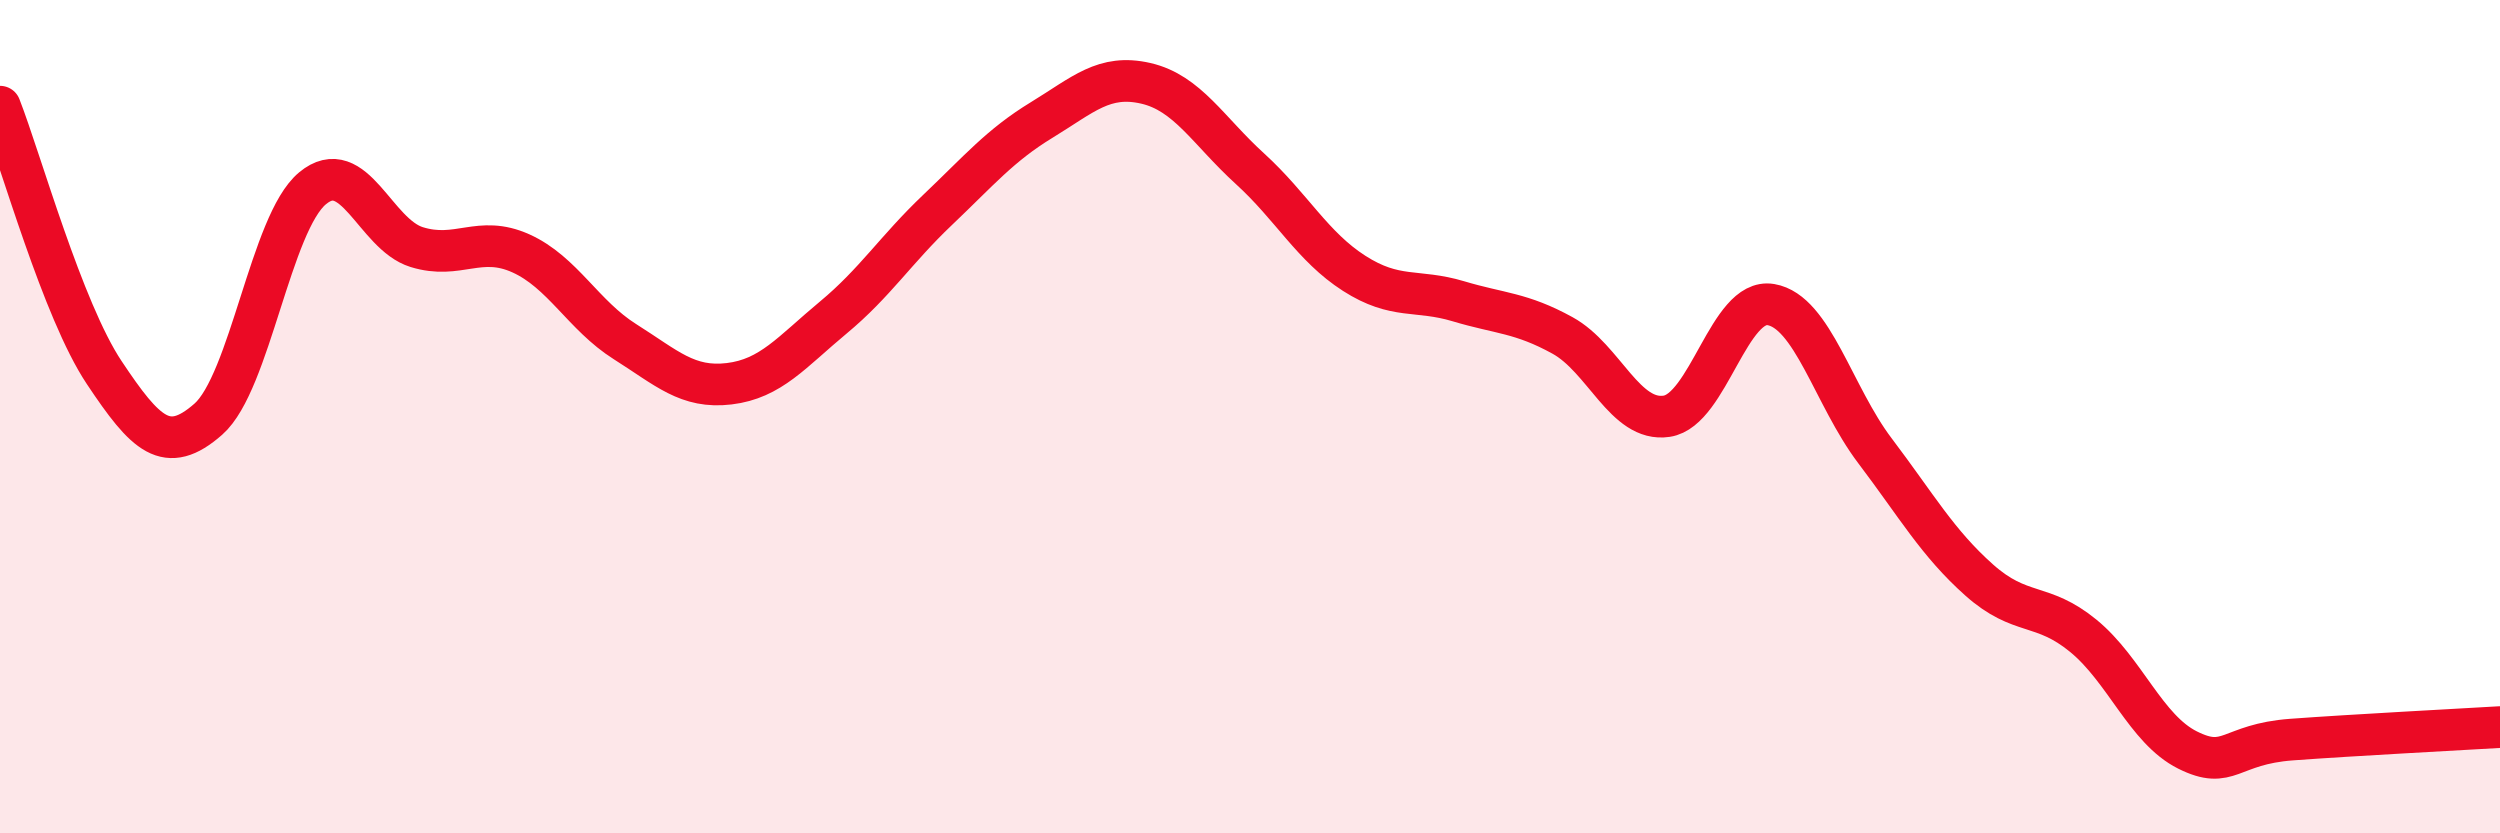 
    <svg width="60" height="20" viewBox="0 0 60 20" xmlns="http://www.w3.org/2000/svg">
      <path
        d="M 0,2.56 C 0.5,3.84 1.5,7.44 2.5,8.94 C 3.5,10.44 4,10.94 5,10.06 C 6,9.18 6.5,5.35 7.5,4.52 C 8.5,3.69 9,5.62 10,5.93 C 11,6.24 11.5,5.63 12.5,6.08 C 13.5,6.53 14,7.57 15,8.2 C 16,8.83 16.5,9.33 17.5,9.21 C 18.5,9.09 19,8.45 20,7.62 C 21,6.79 21.5,5.99 22.5,5.04 C 23.5,4.09 24,3.49 25,2.88 C 26,2.27 26.5,1.77 27.5,2 C 28.5,2.23 29,3.14 30,4.05 C 31,4.96 31.5,5.92 32.5,6.56 C 33.5,7.2 34,6.93 35,7.23 C 36,7.53 36.5,7.5 37.5,8.05 C 38.5,8.6 39,10.14 40,9.99 C 41,9.84 41.5,7.14 42.5,7.31 C 43.5,7.48 44,9.5 45,10.82 C 46,12.14 46.5,13.03 47.5,13.92 C 48.5,14.81 49,14.44 50,15.26 C 51,16.08 51.5,17.5 52.5,18 C 53.5,18.5 53.5,17.86 55,17.75 C 56.5,17.64 59,17.51 60,17.45L60 20L0 20Z"
        fill="#EB0A25"
        opacity="0.1"
        stroke-linecap="round"
        stroke-linejoin="round"
      />
      <path
        d="M 0,2.56 C 0.5,3.84 1.5,7.44 2.5,8.94 C 3.5,10.44 4,10.94 5,10.06 C 6,9.18 6.5,5.35 7.5,4.52 C 8.5,3.69 9,5.62 10,5.93 C 11,6.24 11.5,5.63 12.5,6.08 C 13.5,6.53 14,7.57 15,8.2 C 16,8.83 16.5,9.33 17.5,9.21 C 18.5,9.09 19,8.45 20,7.62 C 21,6.79 21.5,5.99 22.5,5.04 C 23.5,4.09 24,3.49 25,2.88 C 26,2.27 26.5,1.77 27.5,2 C 28.5,2.23 29,3.14 30,4.05 C 31,4.96 31.5,5.92 32.5,6.56 C 33.5,7.2 34,6.93 35,7.23 C 36,7.53 36.5,7.5 37.5,8.05 C 38.5,8.6 39,10.14 40,9.99 C 41,9.84 41.5,7.14 42.5,7.31 C 43.5,7.48 44,9.5 45,10.82 C 46,12.14 46.5,13.03 47.5,13.92 C 48.5,14.81 49,14.44 50,15.26 C 51,16.08 51.5,17.5 52.5,18 C 53.5,18.5 53.5,17.86 55,17.75 C 56.5,17.64 59,17.51 60,17.45"
        stroke="#EB0A25"
        stroke-width="1"
        fill="none"
        stroke-linecap="round"
        stroke-linejoin="round"
      />
    </svg>
  